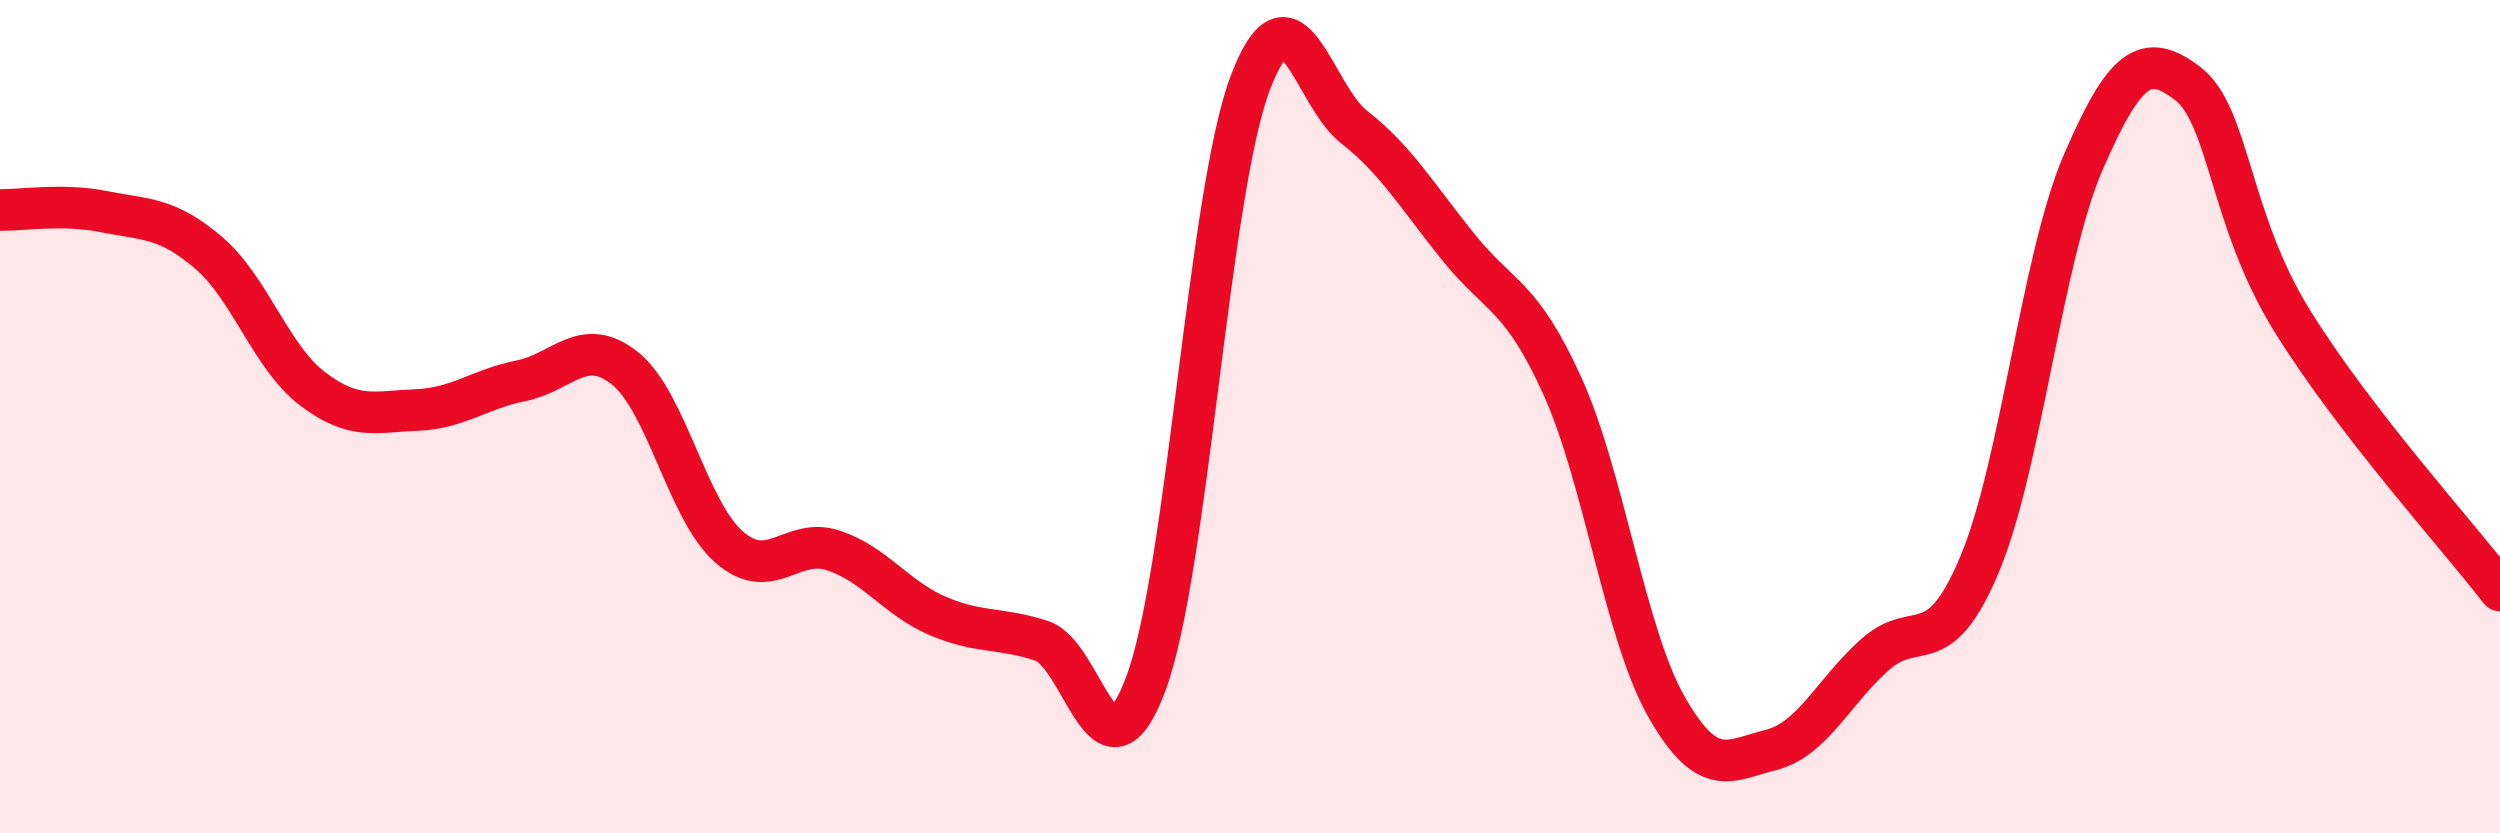 
    <svg width="60" height="20" viewBox="0 0 60 20" xmlns="http://www.w3.org/2000/svg">
      <path
        d="M 0,5.04 C 0.5,5.05 1.5,4.88 2.5,5.08 C 3.5,5.28 4,5.21 5,6.06 C 6,6.91 6.5,8.57 7.5,9.33 C 8.5,10.09 9,9.88 10,9.84 C 11,9.8 11.5,9.34 12.5,9.14 C 13.5,8.94 14,8.04 15,8.84 C 16,9.64 16.5,12.26 17.5,13.13 C 18.5,14 19,12.88 20,13.21 C 21,13.54 21.5,14.35 22.5,14.78 C 23.5,15.21 24,15.05 25,15.38 C 26,15.71 26.5,19.08 27.5,16.41 C 28.5,13.74 29,4.68 30,2.01 C 31,-0.66 31.5,2.27 32.5,3.05 C 33.5,3.83 34,4.69 35,5.93 C 36,7.17 36.5,7.06 37.5,9.27 C 38.5,11.48 39,15.22 40,16.97 C 41,18.72 41.5,18.25 42.5,18 C 43.5,17.75 44,16.6 45,15.71 C 46,14.82 46.5,15.93 47.5,13.57 C 48.5,11.21 49,6.2 50,3.89 C 51,1.58 51.5,1.24 52.5,2 C 53.5,2.76 53.5,5.25 55,7.68 C 56.5,10.11 59,12.87 60,14.17L60 20L0 20Z"
        fill="#EB0A25"
        opacity="0.1"
        stroke-linecap="round"
        stroke-linejoin="round"
      />
      <path
        d="M 0,5.04 C 0.5,5.05 1.5,4.88 2.5,5.08 C 3.5,5.28 4,5.21 5,6.06 C 6,6.91 6.5,8.57 7.5,9.33 C 8.5,10.09 9,9.88 10,9.84 C 11,9.8 11.5,9.34 12.5,9.14 C 13.5,8.94 14,8.04 15,8.84 C 16,9.64 16.5,12.26 17.5,13.13 C 18.5,14 19,12.88 20,13.21 C 21,13.54 21.5,14.35 22.5,14.78 C 23.5,15.21 24,15.05 25,15.38 C 26,15.71 26.5,19.08 27.5,16.41 C 28.5,13.74 29,4.68 30,2.01 C 31,-0.66 31.5,2.27 32.5,3.05 C 33.5,3.83 34,4.69 35,5.93 C 36,7.17 36.5,7.06 37.5,9.27 C 38.5,11.48 39,15.22 40,16.97 C 41,18.72 41.5,18.25 42.5,18 C 43.5,17.75 44,16.6 45,15.71 C 46,14.82 46.5,15.93 47.5,13.57 C 48.5,11.21 49,6.2 50,3.89 C 51,1.58 51.5,1.24 52.5,2 C 53.5,2.76 53.5,5.25 55,7.68 C 56.5,10.11 59,12.87 60,14.17"
        stroke="#EB0A25"
        stroke-width="1"
        fill="none"
        stroke-linecap="round"
        stroke-linejoin="round"
      />
    </svg>
  